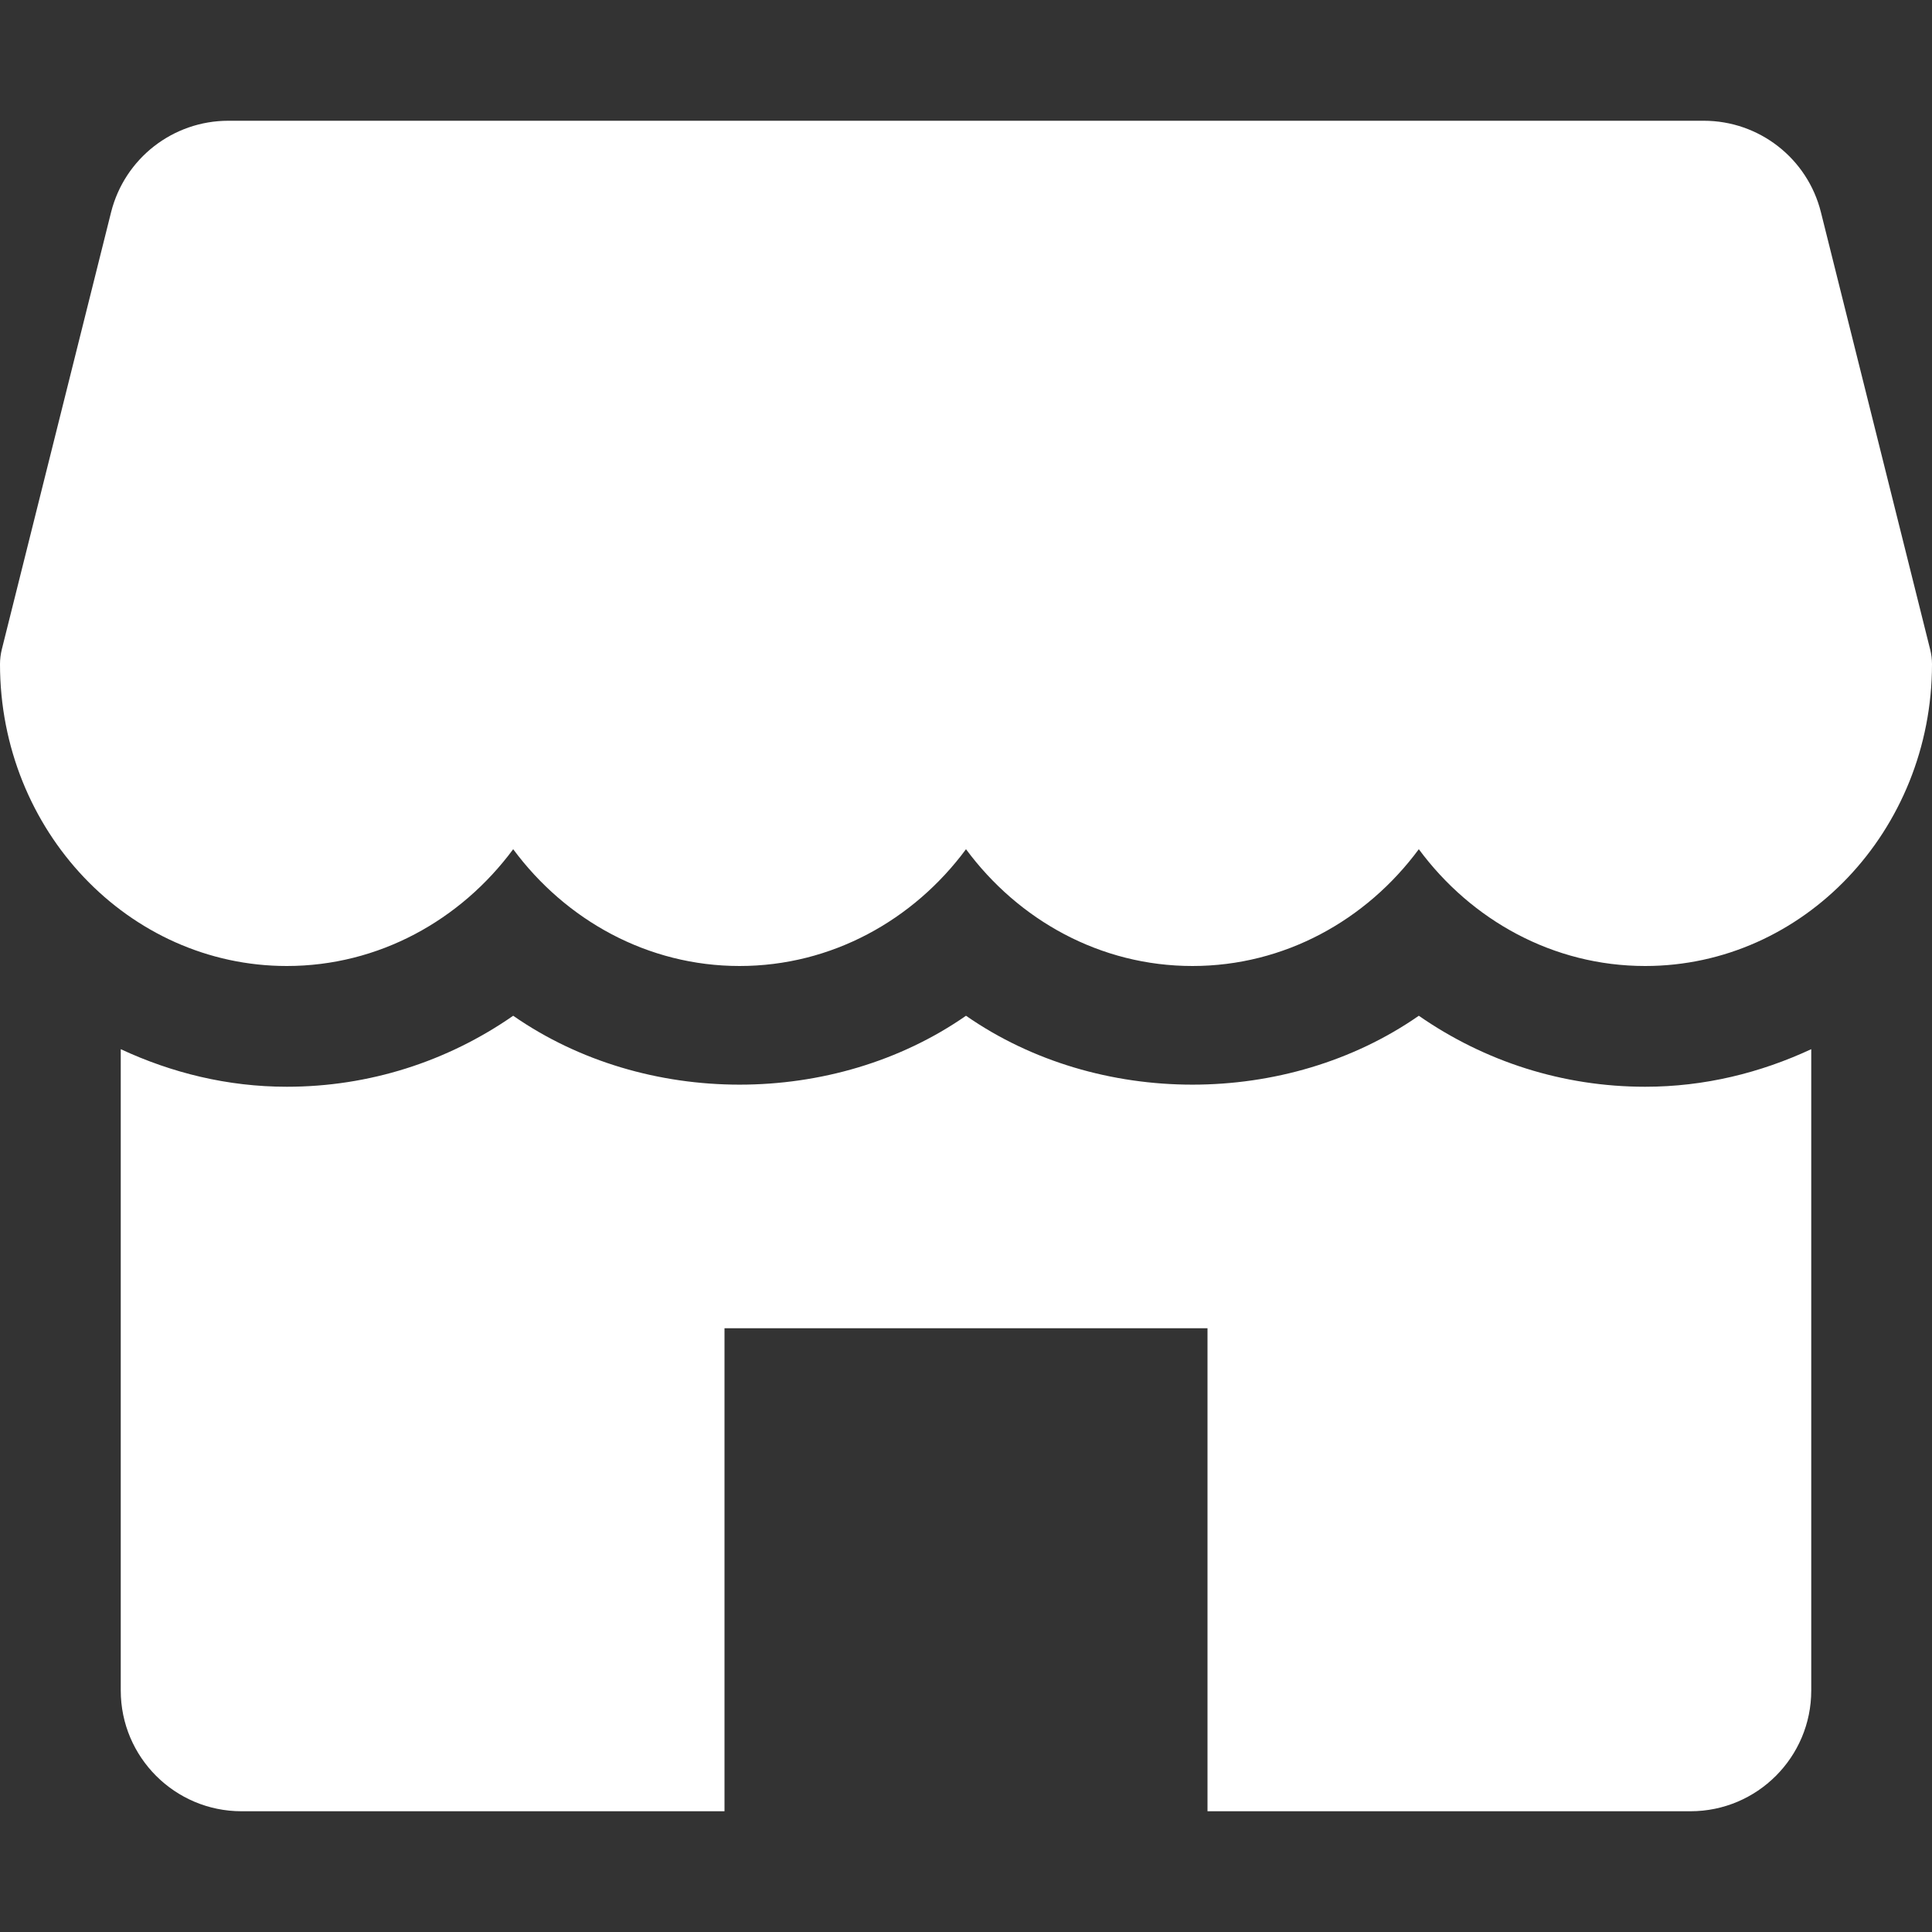 <?xml version="1.0" encoding="UTF-8"?>
<svg xmlns="http://www.w3.org/2000/svg" width="40" height="40" viewBox="0 0 40 40" fill="none">
  <rect x="0" y="0" width="40" height="40" fill="#333333" stroke="none"/>
  <path d="M39.962 13.447L37.7 4.393C37.422 3.28 36.422 2.5 35.275 2.5H4.728C3.58 2.5 2.58 3.28 2.3 4.393L0.037 13.447C0.013 13.545 0 13.648 0 13.75C0 17.195 2.663 20 5.938 20C7.84 20 9.537 19.052 10.625 17.582C11.713 19.052 13.41 20 15.312 20C17.215 20 18.913 19.052 20 17.582C21.087 19.052 22.782 20 24.688 20C26.593 20 28.288 19.052 29.375 17.582C30.462 19.052 32.157 20 34.062 20C37.337 20 40 17.195 40 13.75C40 13.648 39.987 13.545 39.962 13.447Z" fill="white"></path>
  <path d="M34.062 22.5C32.36 22.5 30.742 21.98 29.375 21.03C26.64 22.932 22.735 22.932 20 21.03C17.265 22.932 13.36 22.932 10.625 21.03C9.258 21.98 7.64 22.5 5.938 22.5C4.71 22.5 3.553 22.212 2.5 21.722V35C2.5 36.38 3.62 37.5 5 37.5H15V27.5H25V37.5H35C36.38 37.5 37.5 36.38 37.5 35V21.722C36.447 22.212 35.29 22.5 34.062 22.5Z" fill="white"></path>
</svg>
